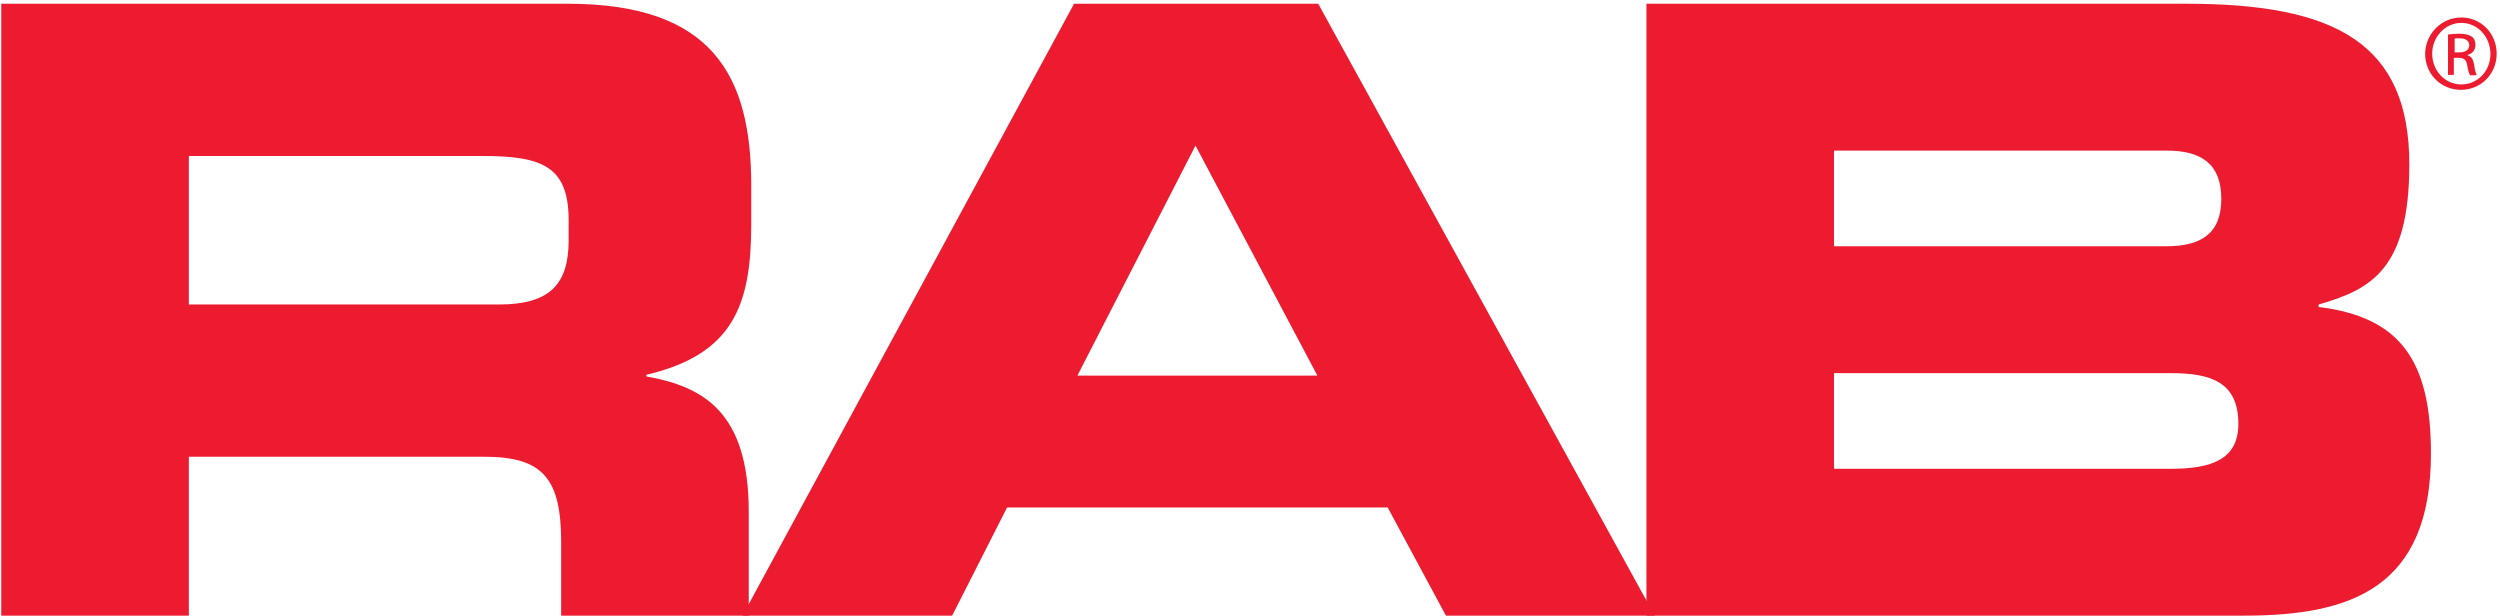 <svg width="601" height="148" viewBox="0 0 601 148" fill="none" xmlns="http://www.w3.org/2000/svg">
<g clip-path="url(#clip0_65_282)">
<path d="M0.301 0.9H136.501C171.301 0.9 180.601 18.2 180.601 44.6V53.9C180.601 73.6 176.101 85.2 155.401 90.1V90.5C168.801 92.9 180.001 98.8 180.001 123V148H134.901V130.3C134.901 114.9 130.401 109.8 116.401 109.8H45.401V148H0.301V0.9ZM45.401 73.2H120.001C132.201 73.2 136.701 68.3 136.701 57.8V52.9C136.701 39.9 130.201 37.5 116.001 37.5H45.401V73.2ZM395.801 0.9H525.701C561.701 0.9 579.201 10.6 579.201 39.5C579.201 64.7 570.001 69.6 557.401 73.2V73.8C577.101 76.2 584.401 86.8 584.401 109C584.401 141.3 565.301 148 539.501 148H395.801V0.9ZM440.901 59.2H520.801C529.101 59.2 534.001 56.2 534.001 47.8C534.001 39.3 529.101 36.2 520.801 36.2H440.901V59.2ZM440.901 112.7H521.801C531.601 112.7 538.101 110.5 538.101 101.9C538.101 91.9 531.601 89.7 521.801 89.7H440.901V112.7Z" fill="#ED1B2F"/>
<path d="M258.2 0.9H316.9L397.8 148H347.6L333.6 122H242.1L228.9 148H178.5L258.2 0.9ZM259 90.3H316.7L287.4 35L259 90.3ZM591.7 4.2C596.5 4.2 600.2 8.1 600.2 12.9C600.2 17.8 596.4 21.6 591.6 21.6C586.8 21.6 583 17.8 583 12.9C583.1 8.1 586.9 4.2 591.7 4.2ZM591.7 5.5C587.9 5.5 584.7 8.8 584.7 12.9C584.7 17 587.8 20.3 591.7 20.3C595.6 20.3 598.7 17.1 598.7 13C598.7 8.8 595.6 5.5 591.7 5.5ZM590.1 18H588.5V8.3C589.3 8.2 590.1 8.1 591.2 8.1C592.7 8.1 593.6 8.4 594.2 8.8C594.8 9.2 595.1 9.9 595.1 10.8C595.1 12.1 594.3 12.9 593.2 13.2V13.3C594 13.5 594.6 14.2 594.8 15.7C595 17.2 595.3 17.8 595.4 18.1H593.8C593.6 17.8 593.3 16.9 593.1 15.6C592.9 14.4 592.3 13.9 591 13.9H589.9V18H590.1ZM590.1 12.6H591.2C592.5 12.6 593.6 12.1 593.6 10.9C593.6 10 593 9.2 591.2 9.2C590.7 9.2 590.3 9.2 590.1 9.3V12.6Z" fill="#ED1B2F"/>
</g>
<defs>
<clipPath id="clip0_65_282">
<rect width="601" height="148" fill="white"/>
</clipPath>
</defs>
</svg>
